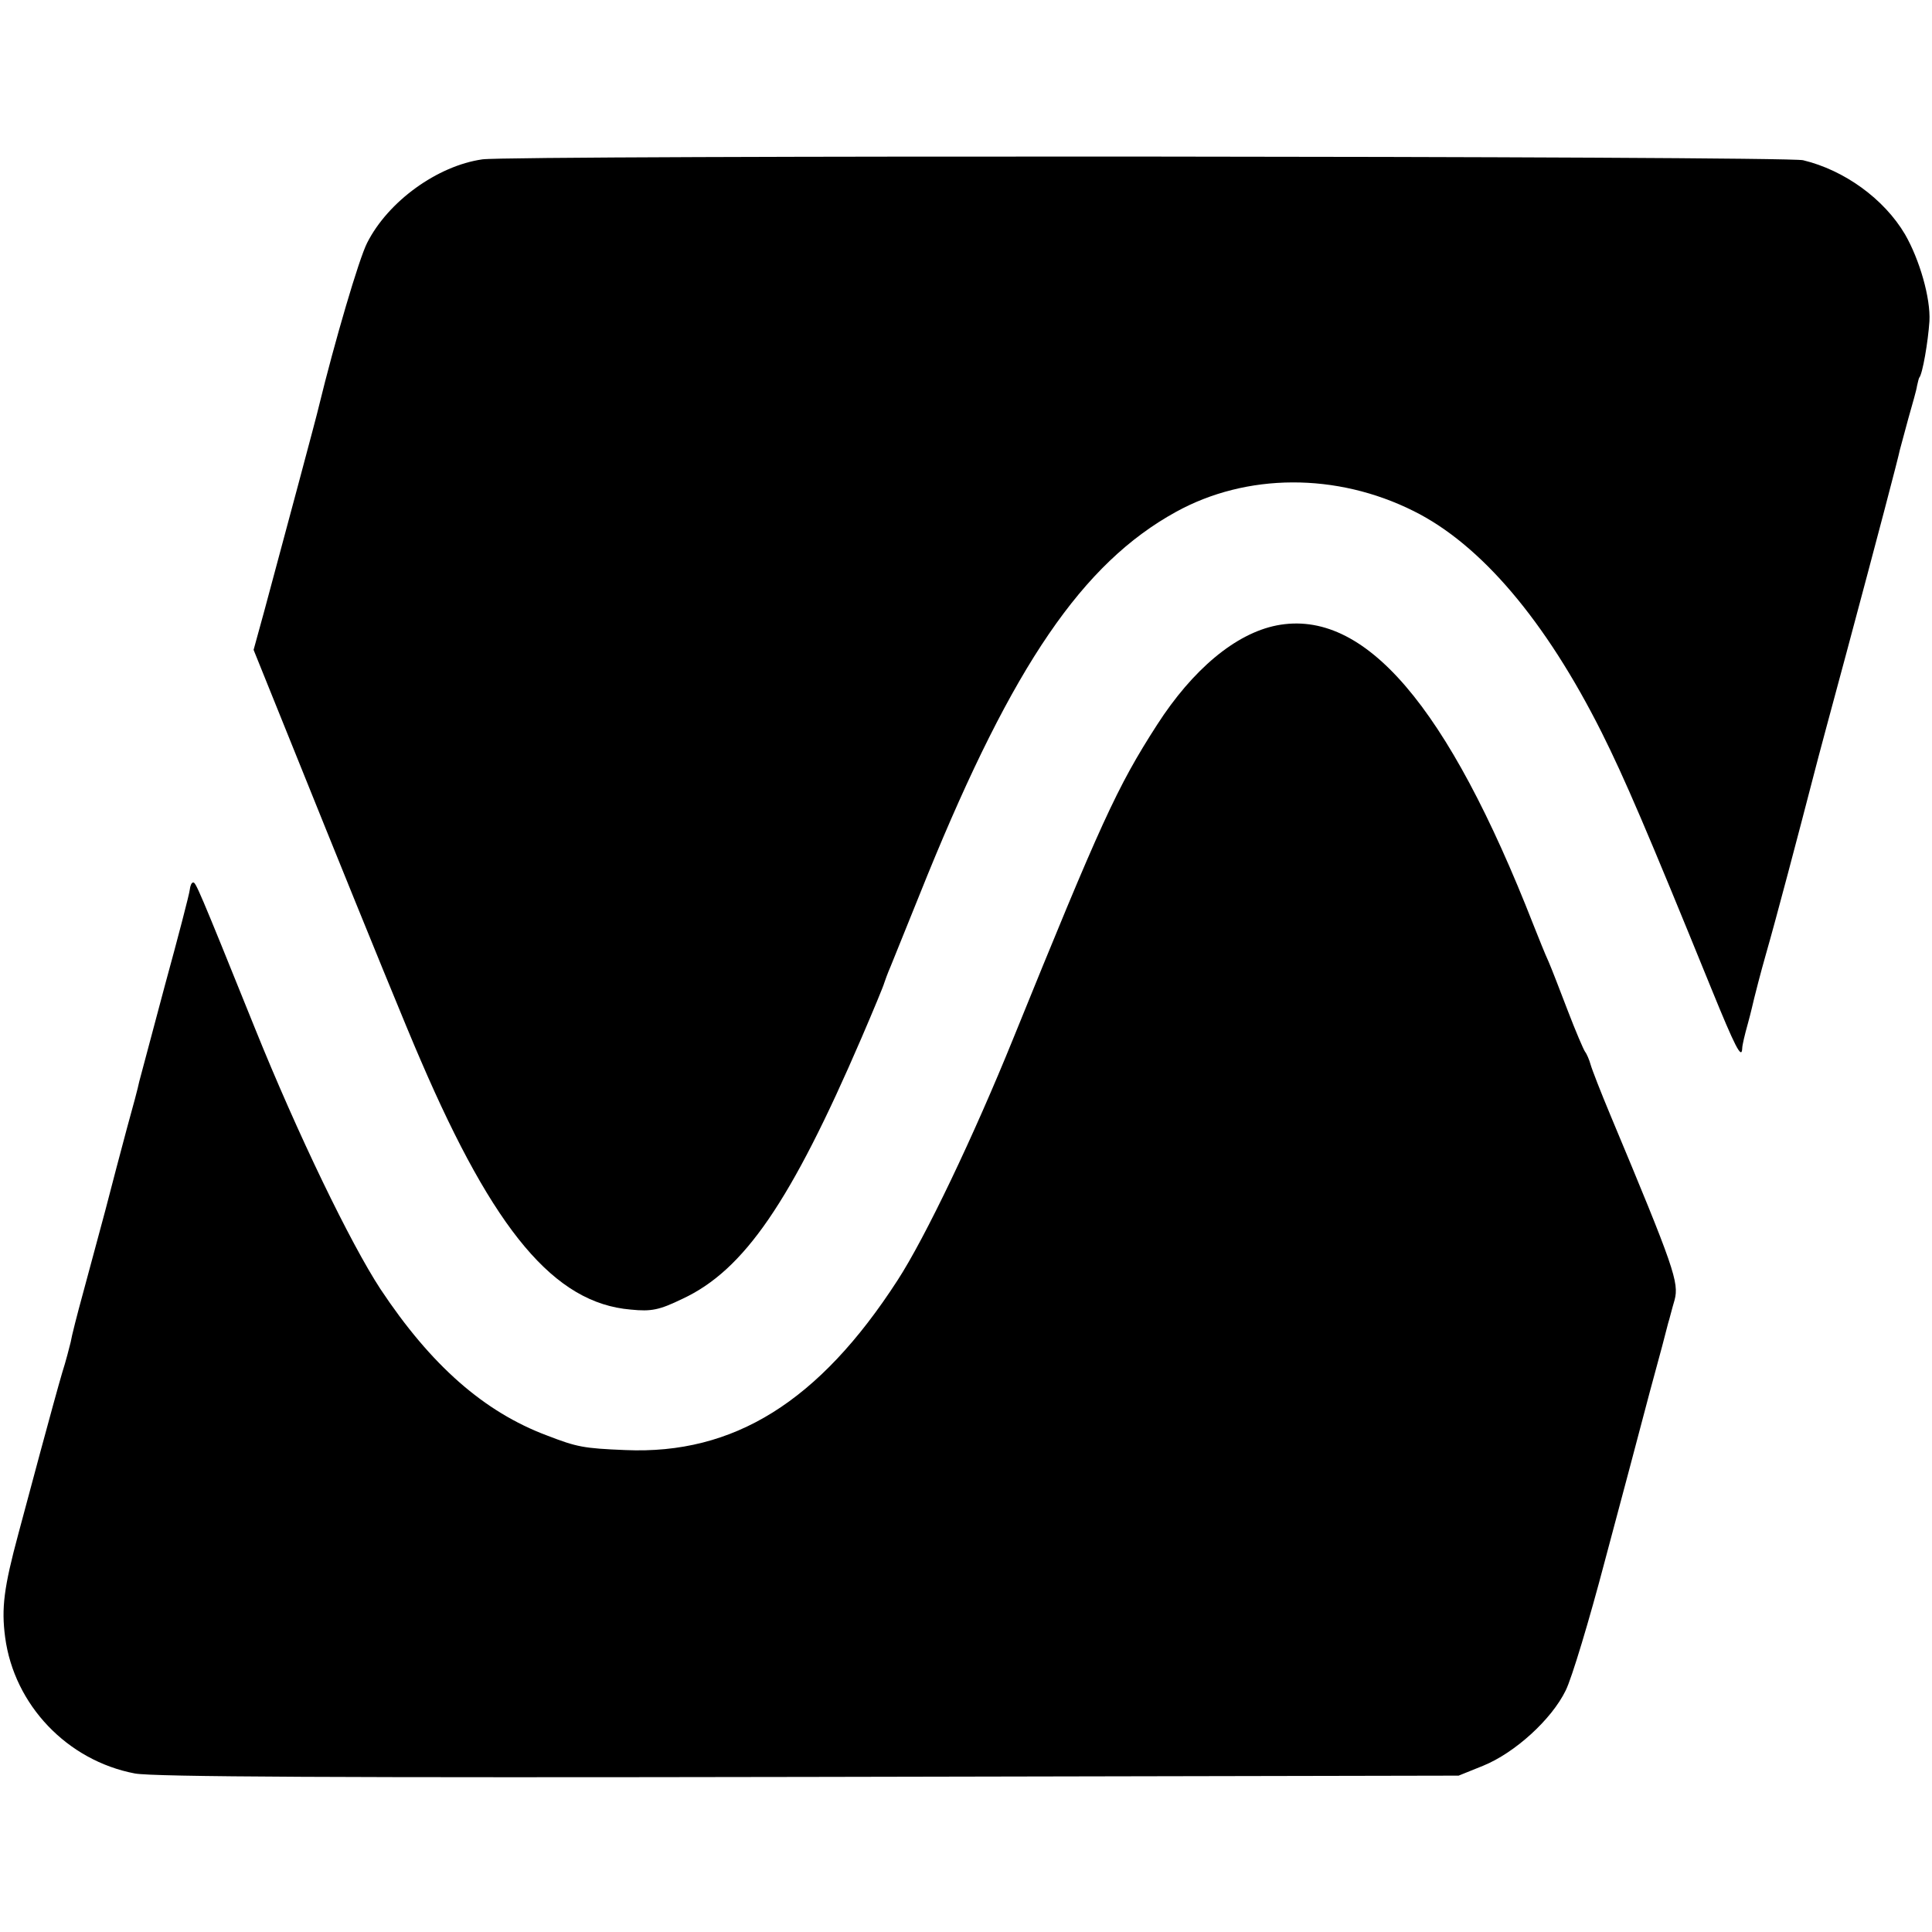<?xml version="1.0" standalone="no"?>
<!DOCTYPE svg PUBLIC "-//W3C//DTD SVG 20010904//EN"
 "http://www.w3.org/TR/2001/REC-SVG-20010904/DTD/svg10.dtd">
<svg version="1.0" xmlns="http://www.w3.org/2000/svg"
 width="451pt" height="451pt" viewBox="0 0 451 451"
 preserveAspectRatio="xMidYMid meet">
<g transform="translate(0,451) scale(0.1,-0.1)"
fill="#000000" stroke="none">
<path d="M1126 4138 c-105 -15 -220 -98 -269 -195 -19 -37 -76 -231 -113 -383
-3 -15 -81 -305 -127 -476 l-25 -91 169 -419 c93 -230 192 -473 221 -539 172
-400 313 -567 490 -582 49 -5 67 -1 121 25 144 67 253 226 418 609 28 65 52
123 53 128 2 6 8 23 15 39 6 15 45 111 86 213 200 490 362 728 580 848 165 91
375 92 555 2 157 -78 308 -256 439 -517 53 -106 105 -227 256 -598 55 -135 71
-167 72 -139 0 7 6 32 13 57 7 25 13 52 15 60 2 8 14 56 28 105 23 80 75 277
112 420 7 28 41 154 75 280 74 276 121 455 125 475 2 8 11 41 20 74 9 32 19
66 20 75 2 9 4 17 5 19 8 8 21 86 24 132 3 54 -23 144 -57 203 -49 83 -142
150 -238 173 -41 10 -3016 12 -3083 2z"/>
<path d="M2980 3050 c-96 -19 -196 -103 -279 -232 -94 -146 -131 -228 -336
-733 -92 -227 -205 -464 -270 -564 -183 -283 -382 -407 -635 -396 -98 4 -113
7 -183 34 -147 55 -271 164 -389 342 -70 107 -193 361 -293 609 -133 330 -138
340 -144 340 -4 0 -7 -8 -8 -17 -1 -10 -27 -110 -58 -223 -30 -113 -57 -214
-60 -225 -2 -11 -15 -60 -29 -110 -13 -49 -36 -135 -50 -190 -15 -55 -38 -142
-52 -193 -14 -51 -27 -102 -29 -115 -3 -12 -11 -44 -20 -72 -8 -27 -31 -111
-51 -185 -20 -74 -43 -160 -51 -190 -34 -126 -40 -174 -31 -242 21 -158 145
-288 303 -318 44 -8 475 -10 1575 -8 l1515 3 57 23 c74 30 160 108 193 176 14
28 55 164 91 301 37 138 84 315 105 395 22 80 41 152 43 161 3 9 9 34 15 54
11 41 -1 76 -149 430 -23 55 -44 109 -47 120 -3 11 -9 25 -13 30 -4 6 -22 48
-40 95 -18 47 -38 99 -45 115 -8 17 -23 55 -35 85 -201 514 -395 740 -600 700z"/>
</g>
</svg>
